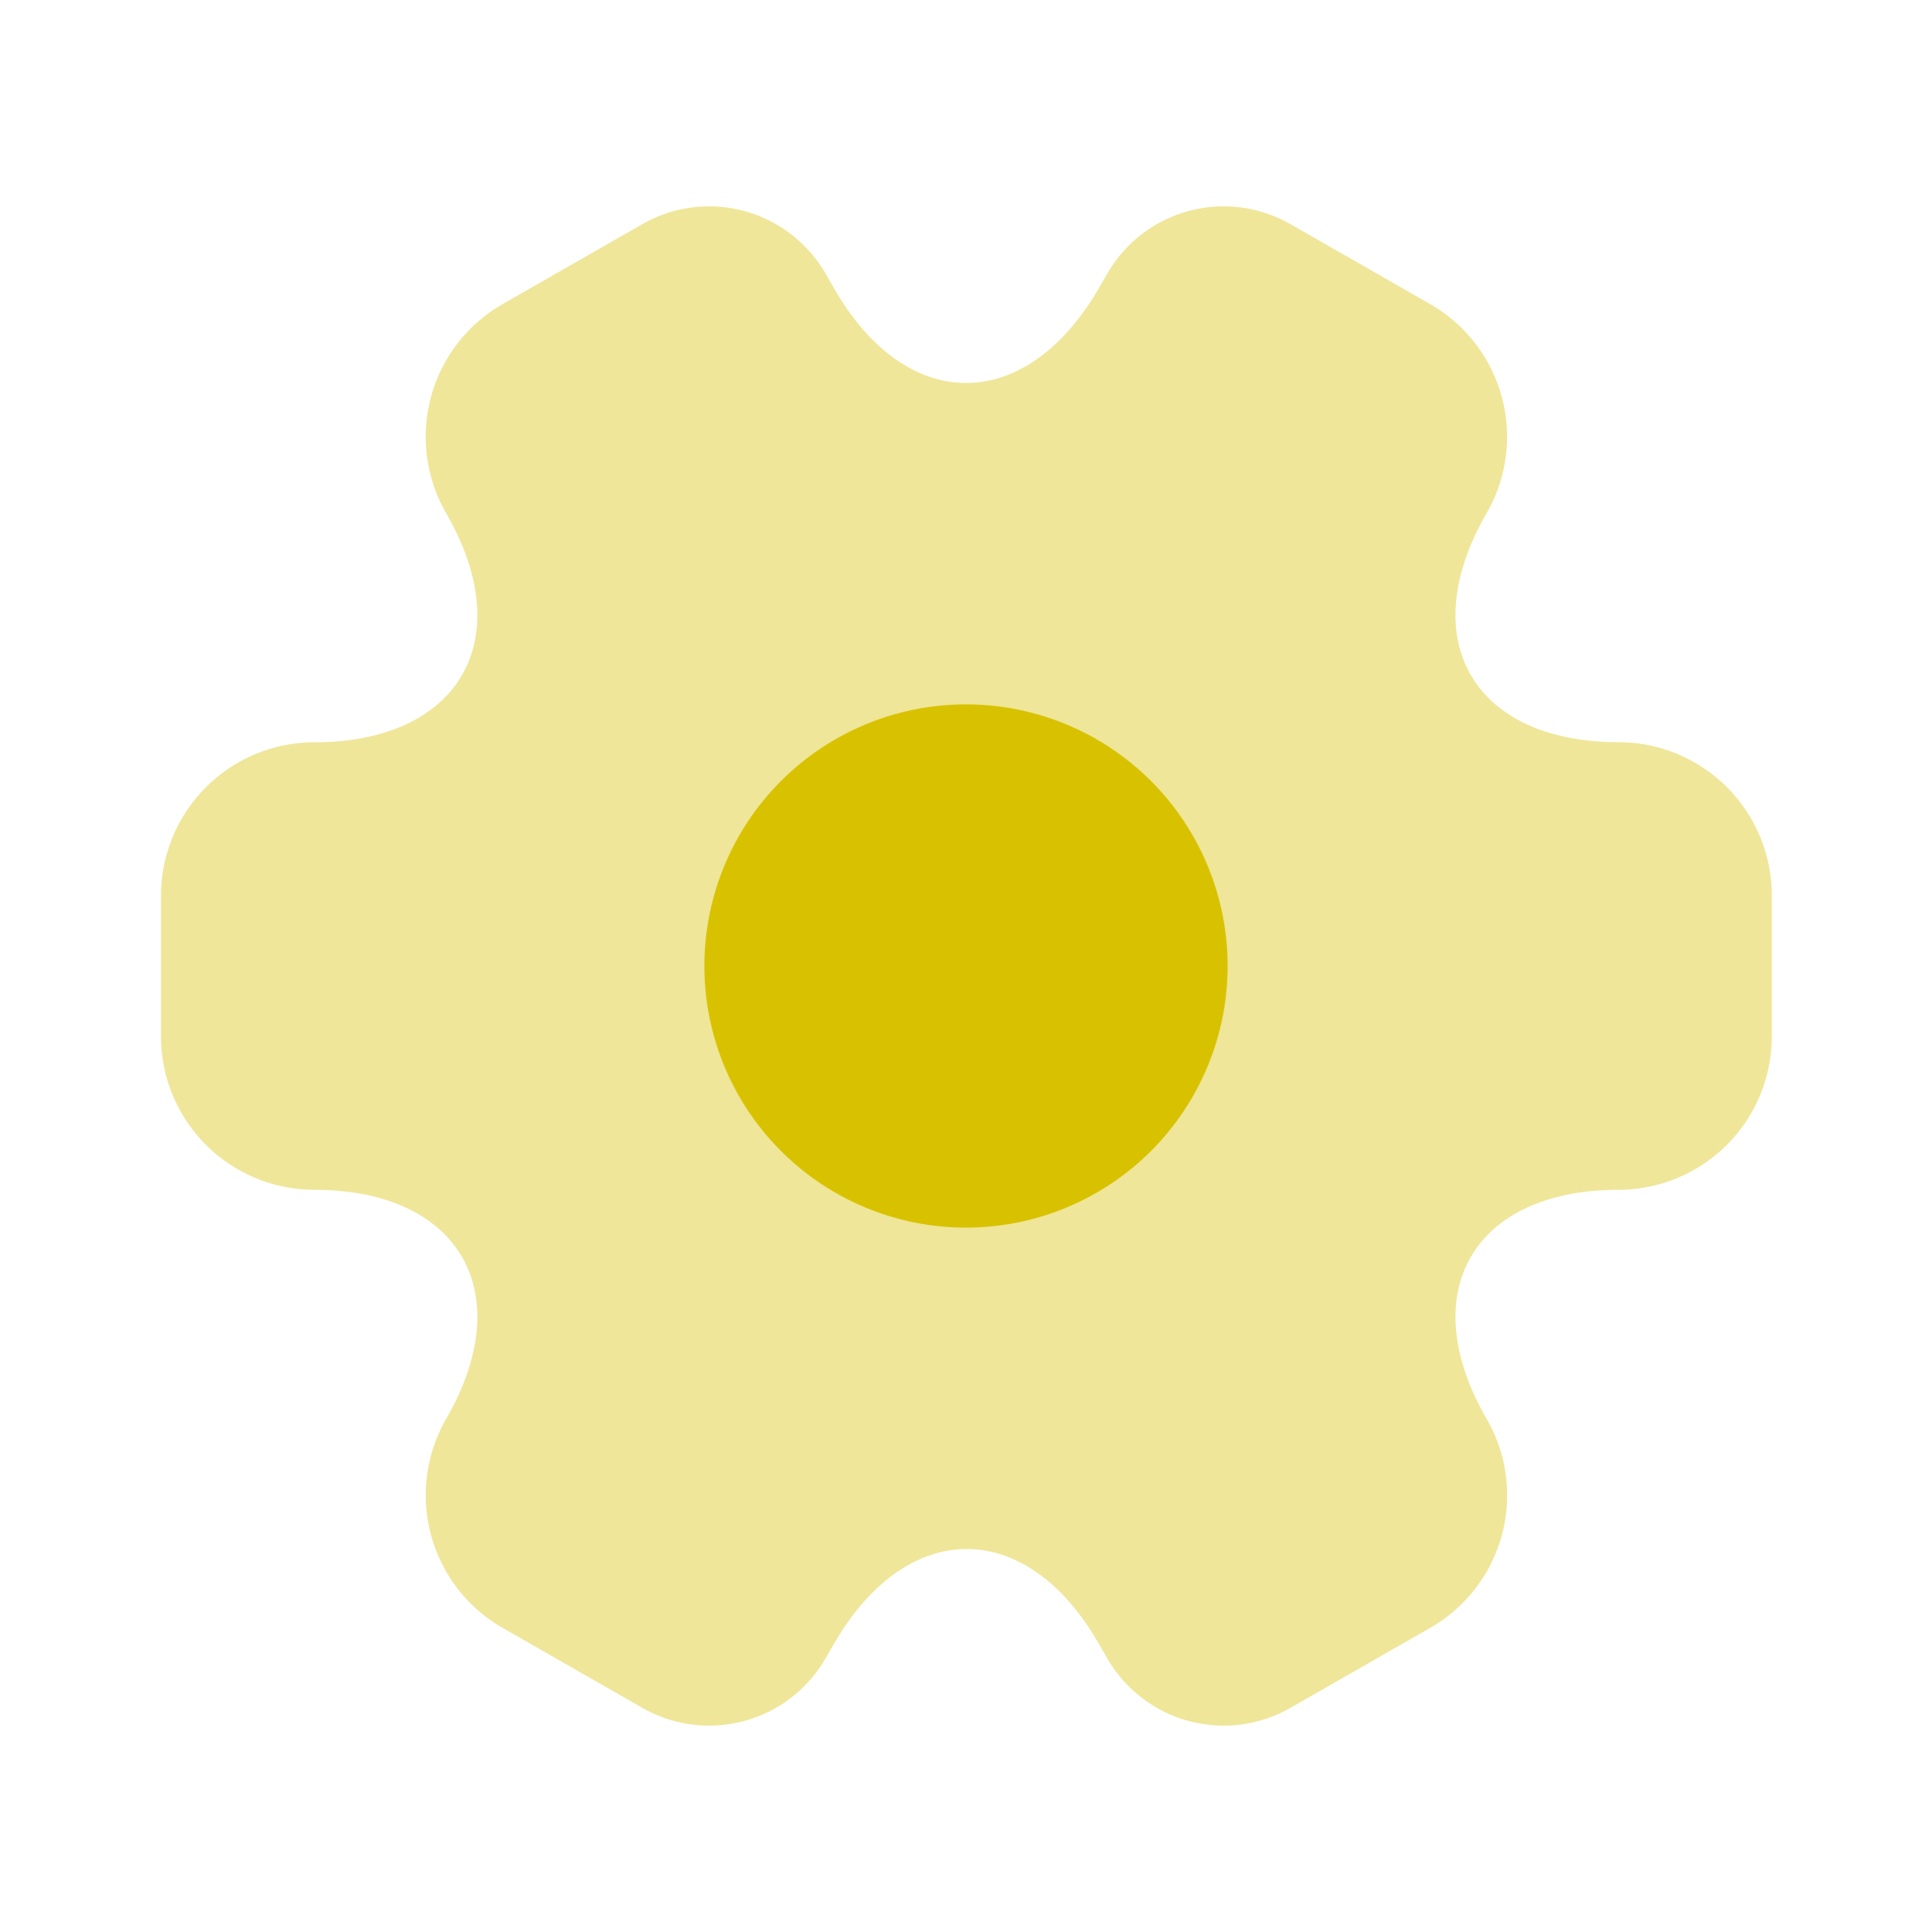 <svg xmlns="http://www.w3.org/2000/svg" width="60" height="60" viewBox="0 0 60 60"><g id="vuesax_bulk_setting-2" data-name="vuesax/bulk/setting-2" transform="translate(-300 -188)"><g id="setting-2" transform="translate(300 188)"><path id="Vector" d="M0,25.8V21.4a4.764,4.764,0,0,1,4.75-4.75c4.525,0,6.375-3.2,4.1-7.125A4.748,4.748,0,0,1,10.6,3.047L14.925.572a4.173,4.173,0,0,1,5.7,1.5l.275.475c2.25,3.925,5.95,3.925,8.225,0l.275-.475a4.173,4.173,0,0,1,5.7-1.5l4.325,2.475a4.748,4.748,0,0,1,1.75,6.475c-2.275,3.925-.425,7.125,4.1,7.125a4.764,4.764,0,0,1,4.75,4.75v4.4a4.764,4.764,0,0,1-4.75,4.75c-4.525,0-6.375,3.2-4.1,7.125a4.742,4.742,0,0,1-1.75,6.475L35.1,46.622a4.173,4.173,0,0,1-5.7-1.5l-.275-.475c-2.25-3.925-5.95-3.925-8.225,0l-.275.475a4.173,4.173,0,0,1-5.7,1.5L10.6,44.147a4.748,4.748,0,0,1-1.75-6.475c2.275-3.925.425-7.125-4.1-7.125A4.764,4.764,0,0,1,0,25.8Z" transform="translate(5 6.403)" fill="#d8c200" opacity="0.4"></path><path id="Vector-2" data-name="Vector" d="M16.25,8.125A8.125,8.125,0,1,1,8.125,0,8.125,8.125,0,0,1,16.25,8.125Z" transform="translate(21.875 21.875)" fill="#d8c200"></path><path id="Vector-3" data-name="Vector" d="M0,0H60V60H0Z" fill="none" opacity="0"></path></g></g></svg>